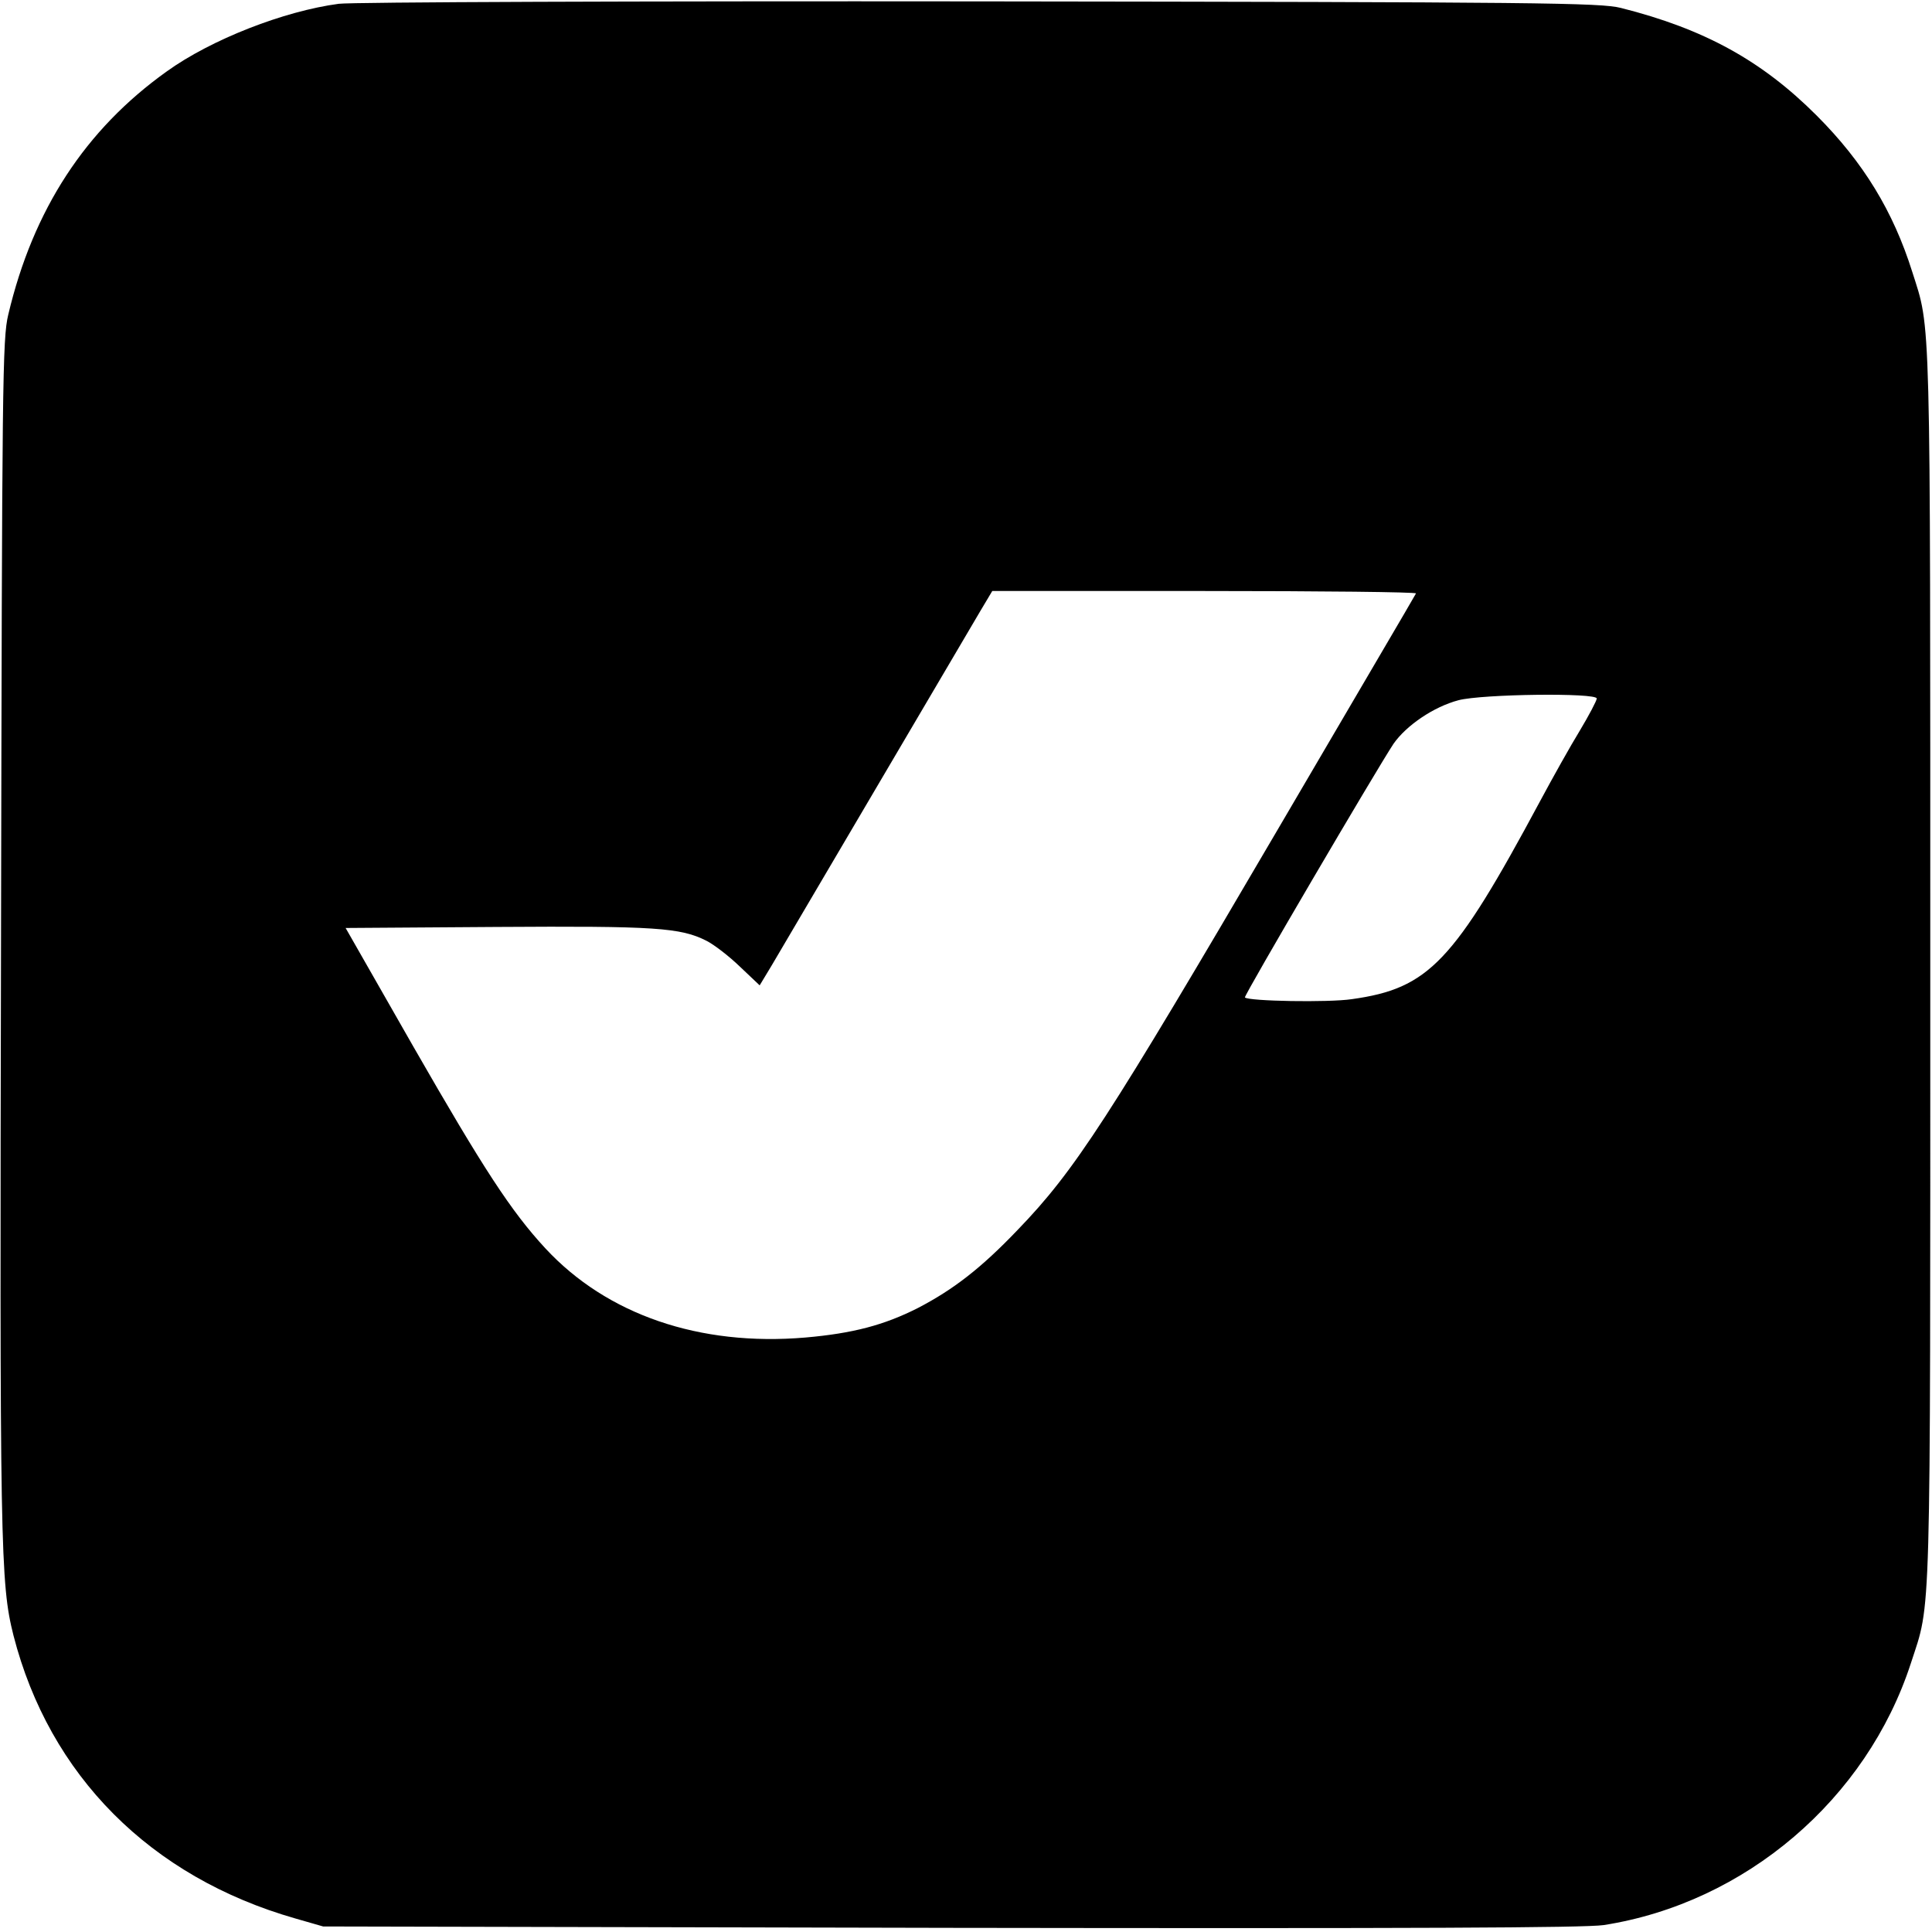 <svg version="1" xmlns="http://www.w3.org/2000/svg" width="745.333" height="745.333" viewBox="0 0 559 559"><path d="M98 1.1C82.2 3.2 61.1 11.4 48.2 20.7 24.7 37.5 9.6 60.6 2.4 91 .7 98 .6 109.9.3 270.5-.1 448.2.1 458.1 3.9 473.2c10.4 40.5 39.6 69.9 81.6 81.9l8 2.3 181.5.4c134.3.2 183.4 0 189-.8 41-6.4 76.1-36.4 88.9-75.8 5.9-18.2 5.6-7.4 5.6-201.7 0-192.2.2-183.8-5.2-200.8-5.5-17.5-14.1-31.7-27.7-45.3-15.8-15.8-32.4-25-56.6-31.1C463.1.8 446.1.6 283.5.4 185.1.3 101.6.6 98 1.1zm311.7 170.6c-.2.5-18.1 30.9-39.7 67.8-49.5 84.5-59 99.2-75.5 116.3-10.6 11.1-18.6 17.3-29 22.7-9.7 4.9-18.7 7.3-32.5 8.5-30.6 2.6-57.4-6.6-75.2-25.8-9.9-10.7-17.9-23-38.1-58.2L100 268.5l43.7-.3c45.9-.3 53.2.2 60.7 4 2.2 1.1 6.6 4.5 9.7 7.5l5.7 5.4 3.5-5.8c1.9-3.2 15.5-26.3 30.2-51.3 14.7-25 28.3-48.1 30.2-51.3l3.4-5.7h61.5c33.8 0 61.3.3 61.1.7zm52.3 30.4c0 .6-2.2 4.8-4.9 9.3-2.7 4.4-7.9 13.7-11.6 20.6-24.9 46.4-32.1 54-54.4 57.1-6.7 1-29.8.6-30.9-.5-.4-.4 38.1-66 43-73.4 3.7-5.3 11.6-10.7 18.8-12.6 6.9-1.8 40-2.2 40-.5z"/></svg>